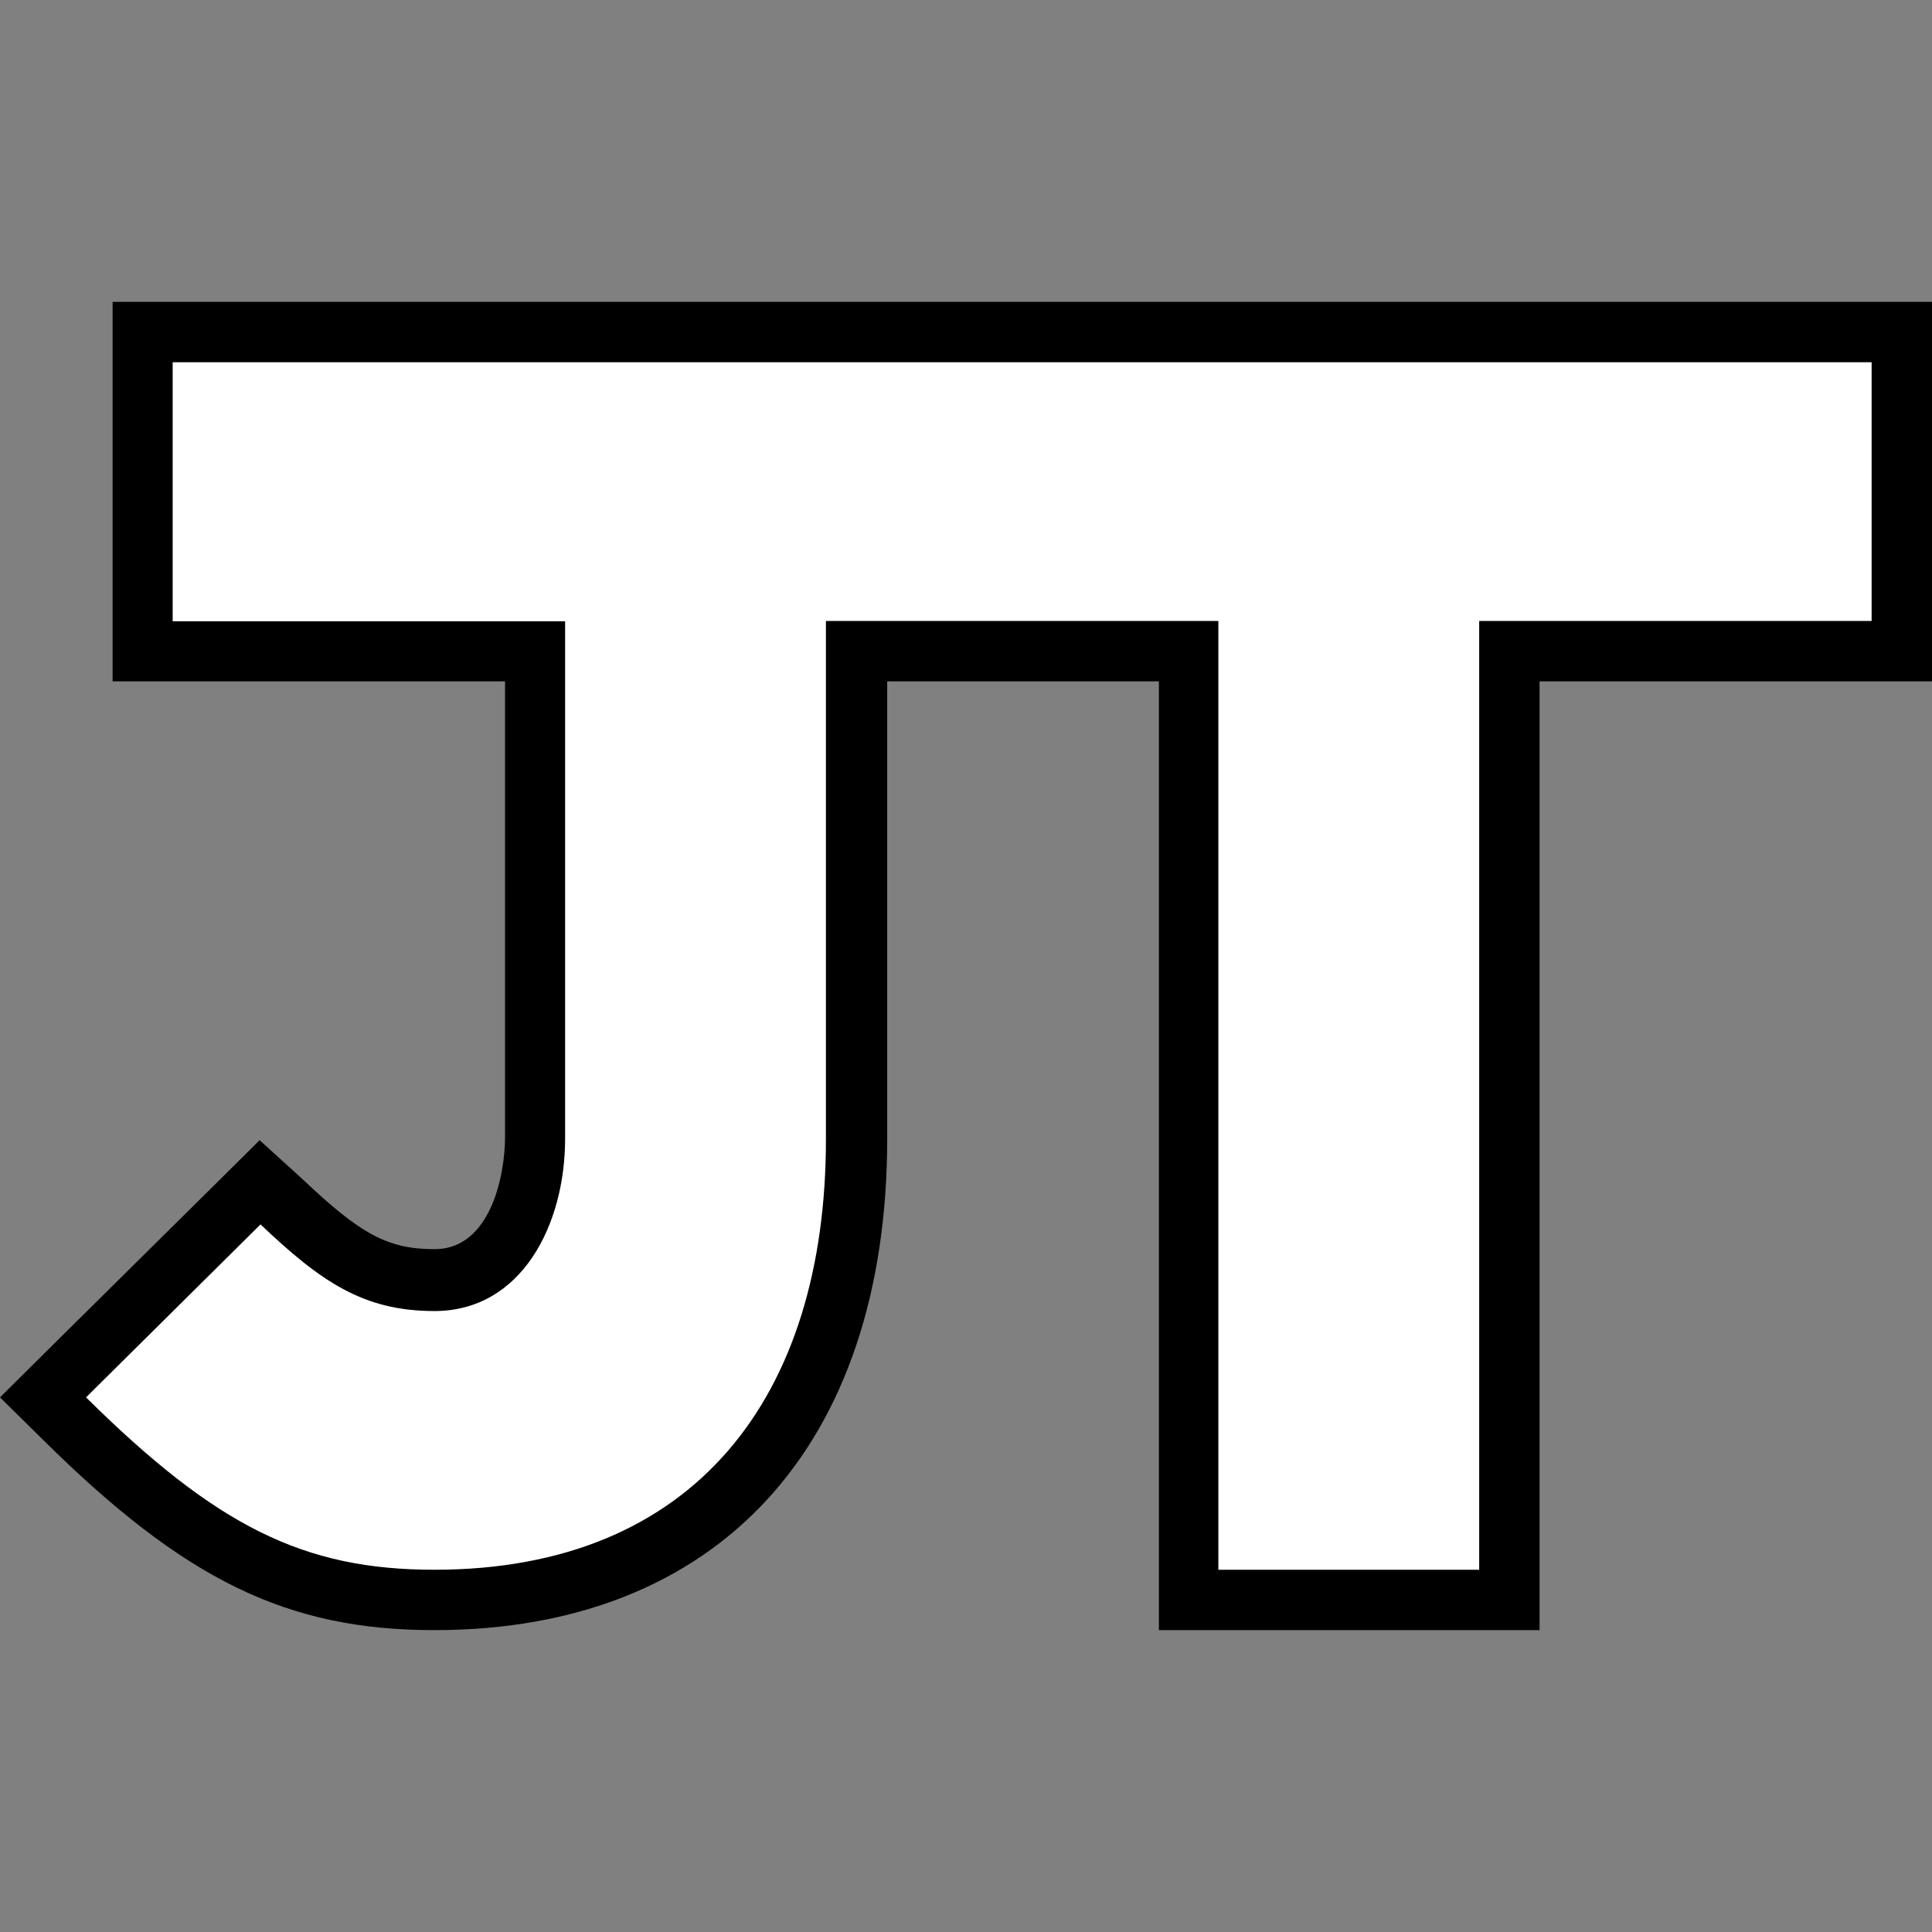 <svg xmlns="http://www.w3.org/2000/svg" width="64" height="64" viewBox="0 0 64 64">
	<rect x="0" y="0" width="64" height="64" fill="#808080" stroke="none"/>
	<style>     
		@media (prefers-color-scheme: light) {
		.inside { fill: #000000 }
		.outside { fill: #FFFFFF }
		}
		@media (prefers-color-scheme: dark) {
		.inside { fill: #FFFFFF }
		.outside { fill: #000000 }
		}
	</style>
	<path class="inside" fill="#FFFFFF" d="M39.36,53V21.57h-11V37.71c0,9.57-5.23,15.29-14,15.29-4.62,0-7.71-1.52-12.25-6l-.72-.71,7.19-7.12.7.67c1.89,1.79,3.07,2.59,5.07,2.59,2.29,0,3.33-2.44,3.33-4.71,0-.27,0-10.16,0-16.14h-13V11H63V21.57H50V53Z" />
	<path class="outside" fill="#000000" d="M62,12v8.57H49V52H40.36V20.57h-13V37.71C27.37,46.28,23,52,14.39,52c-4.33,0-7.21-1.43-11.54-5.71l5.78-5.73c2,1.9,3.41,2.87,5.76,2.87,2.89,0,4.33-2.86,4.33-5.71,0-.1,0-17.14,0-17.14h-13V12H62m2-2H3.73V22.57h13c0,5.9,0,14.53,0,15.1h0v0c0,1.28-.49,3.71-2.33,3.71-1.54,0-2.44-.48-4.38-2.32L8.6,37.77,7.22,39.14,1.44,44.86,0,46.29l1.44,1.42C6.13,52.35,9.52,54,14.39,54c9.38,0,15-6.09,15-16.29V22.57h9V54H51V22.57H64V10Z"/>
</svg>